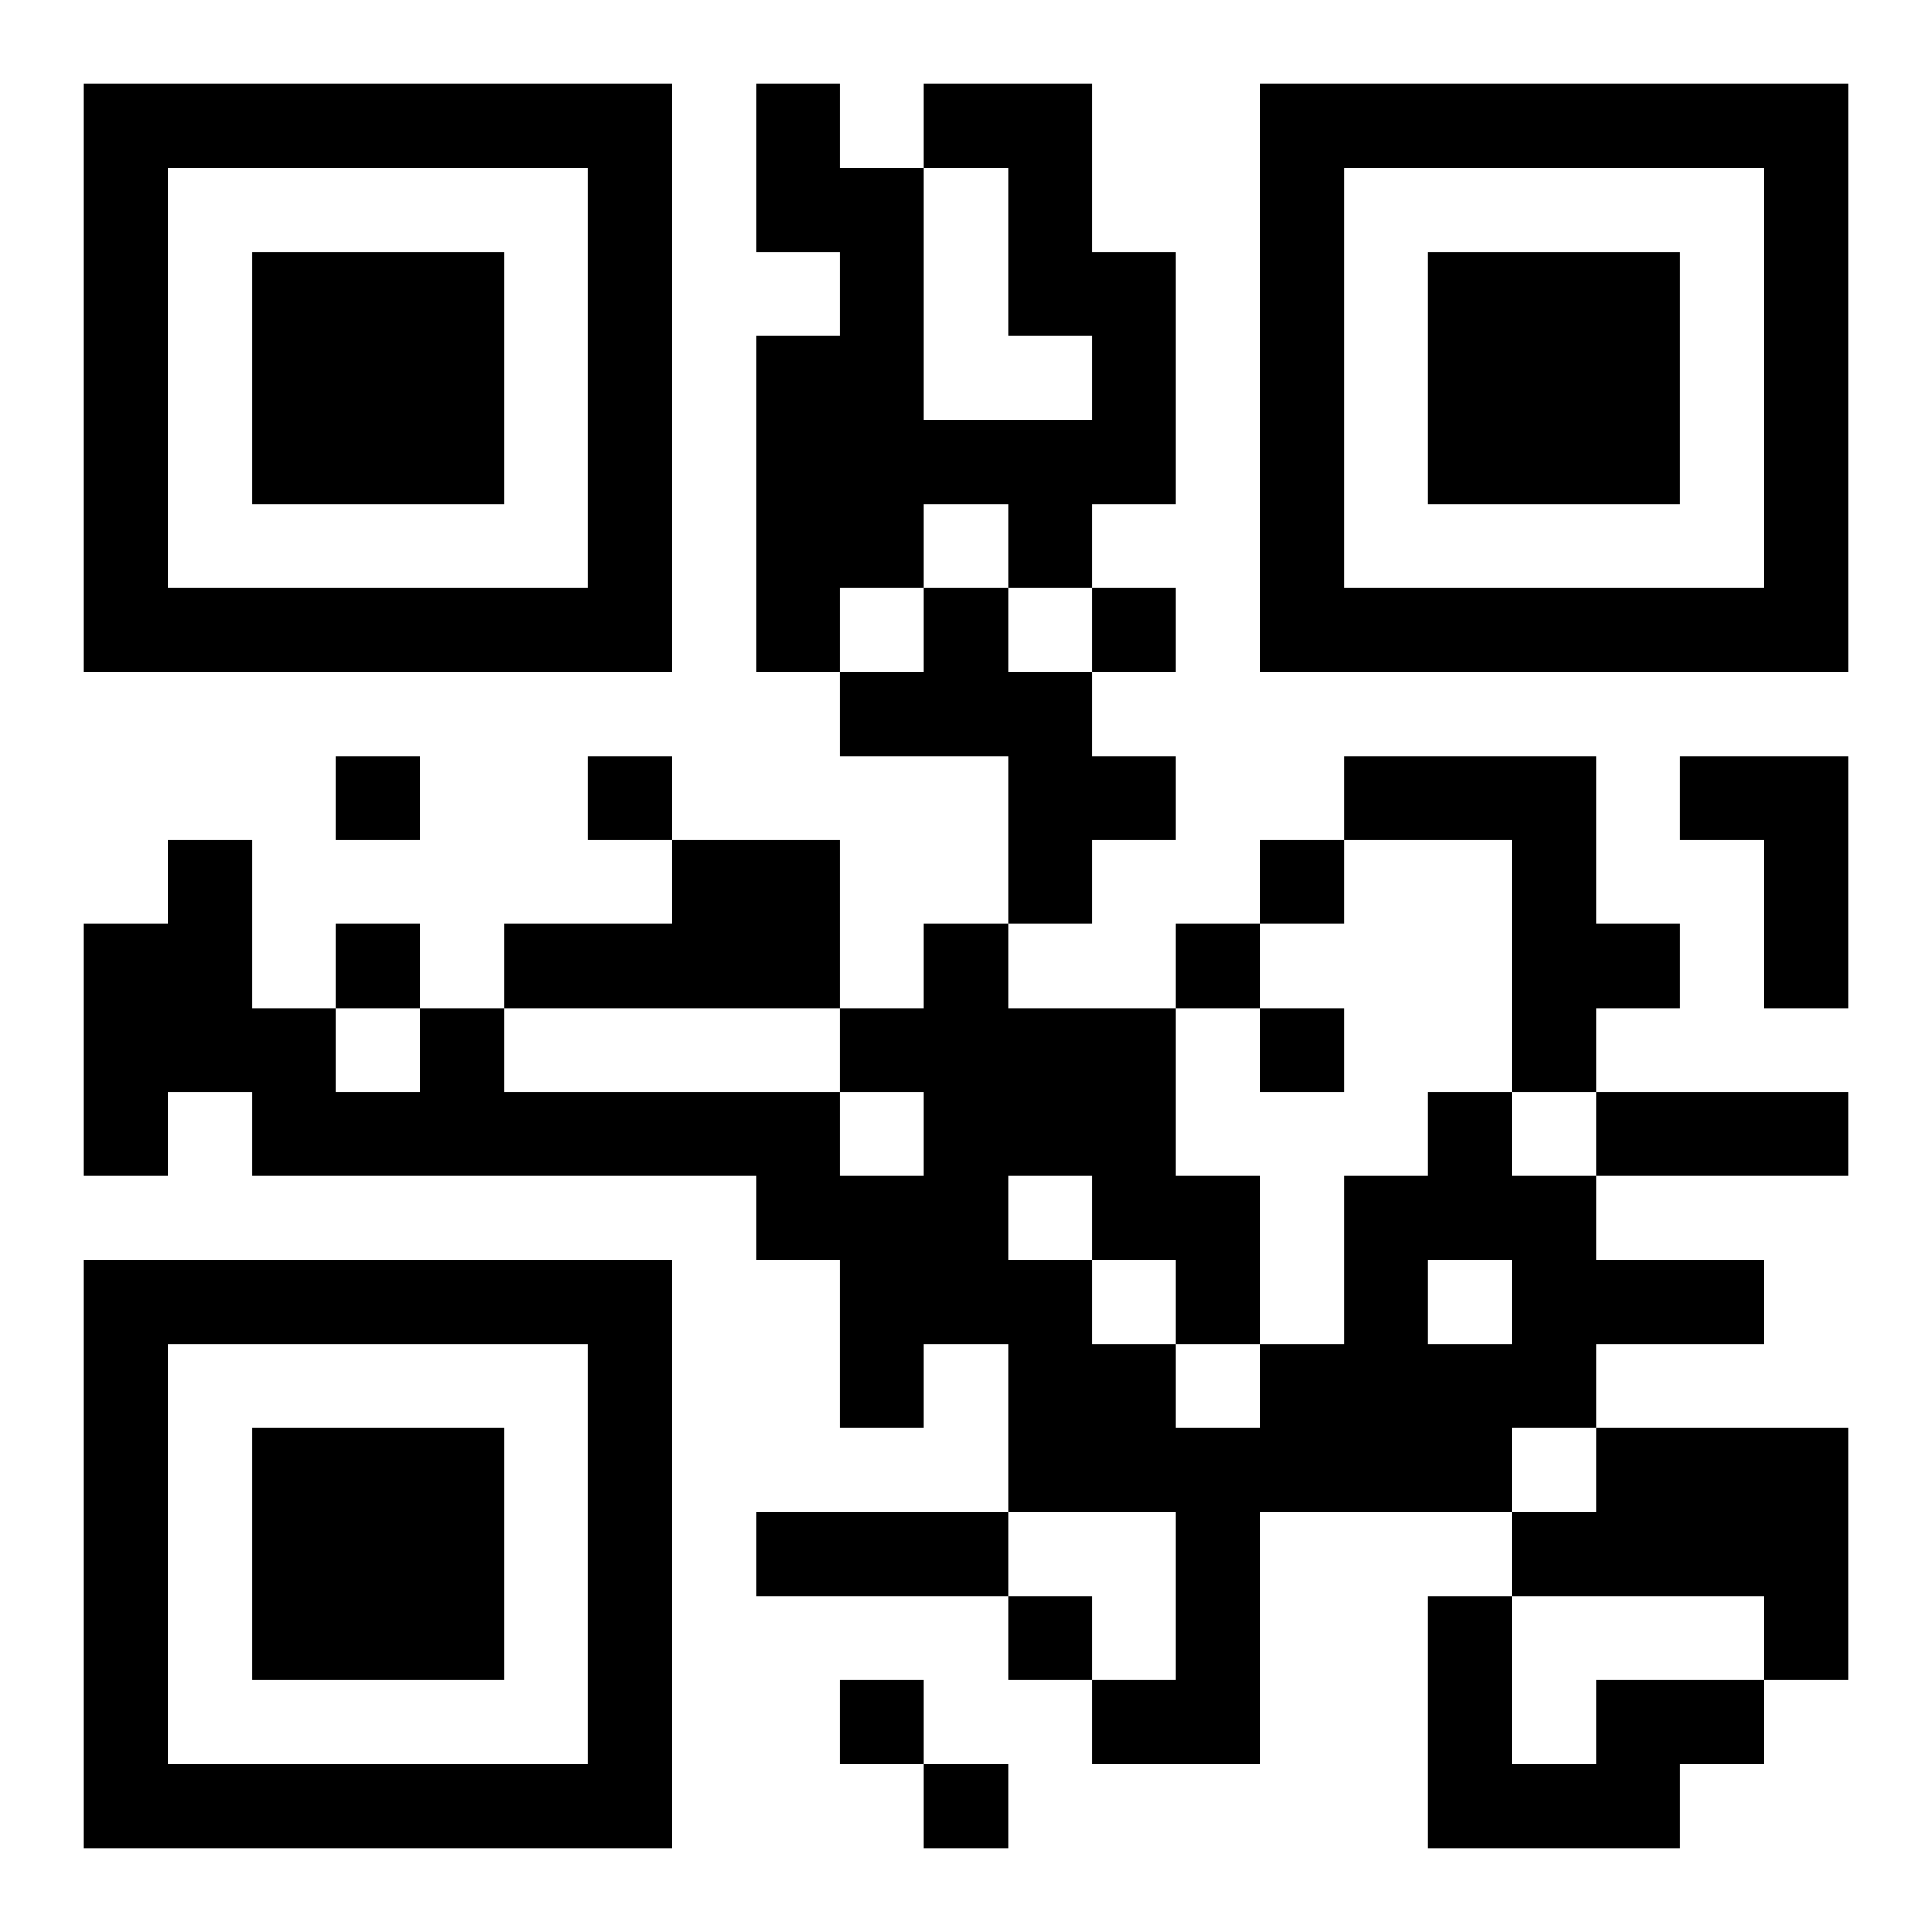 <?xml version="1.0" encoding="UTF-8"?>
<!DOCTYPE svg PUBLIC "-//W3C//DTD SVG 1.1//EN" "http://www.w3.org/Graphics/SVG/1.1/DTD/svg11.dtd">
<svg xmlns="http://www.w3.org/2000/svg" version="1.1" viewBox="0 0 23 23" stroke="none">
	<rect width="100%" height="100%" fill="#ffffff"/>
	<path d="M1,1h7v1h-7z M9,1h1v2h-1z M11,1h2v1h-2z M15,1h7v1h-7z M1,2h1v6h-1z M7,2h1v6h-1z M10,2h1v5h-1z M12,2h1v2h-1z M15,2h1v6h-1z M21,2h1v6h-1z M3,3h3v3h-3z M13,3h1v3h-1z M17,3h3v3h-3z M9,4h1v4h-1z M11,5h2v1h-2z M12,6h1v1h-1z M2,7h5v1h-5z M11,7h1v2h-1z M13,7h1v1h-1z M16,7h5v1h-5z M10,8h1v1h-1z M12,8h1v3h-1z M4,9h1v1h-1z M7,9h1v1h-1z M13,9h1v1h-1z M16,9h3v1h-3z M20,9h2v1h-2z M2,10h1v3h-1z M8,10h2v2h-2z M15,10h1v1h-1z M18,10h1v3h-1z M21,10h1v2h-1z M1,11h1v3h-1z M4,11h1v1h-1z M6,11h2v1h-2z M11,11h1v5h-1z M14,11h1v1h-1z M19,11h1v1h-1z M3,12h1v2h-1z M5,12h1v2h-1z M10,12h1v1h-1z M12,12h2v2h-2z M15,12h1v1h-1z M4,13h1v1h-1z M6,13h4v1h-4z M17,13h1v2h-1z M19,13h3v1h-3z M9,14h2v1h-2z M13,14h2v1h-2z M16,14h1v4h-1z M18,14h1v3h-1z M1,15h7v1h-7z M10,15h1v2h-1z M12,15h1v3h-1z M14,15h1v1h-1z M19,15h2v1h-2z M1,16h1v6h-1z M7,16h1v6h-1z M13,16h1v2h-1z M15,16h1v2h-1z M17,16h1v2h-1z M3,17h3v3h-3z M14,17h1v4h-1z M19,17h3v2h-3z M9,18h3v1h-3z M18,18h1v1h-1z M12,19h1v1h-1z M17,19h1v3h-1z M21,19h1v1h-1z M10,20h1v1h-1z M13,20h1v1h-1z M19,20h2v1h-2z M2,21h5v1h-5z M11,21h1v1h-1z M18,21h2v1h-2z" fill="#000000"/>
</svg>
